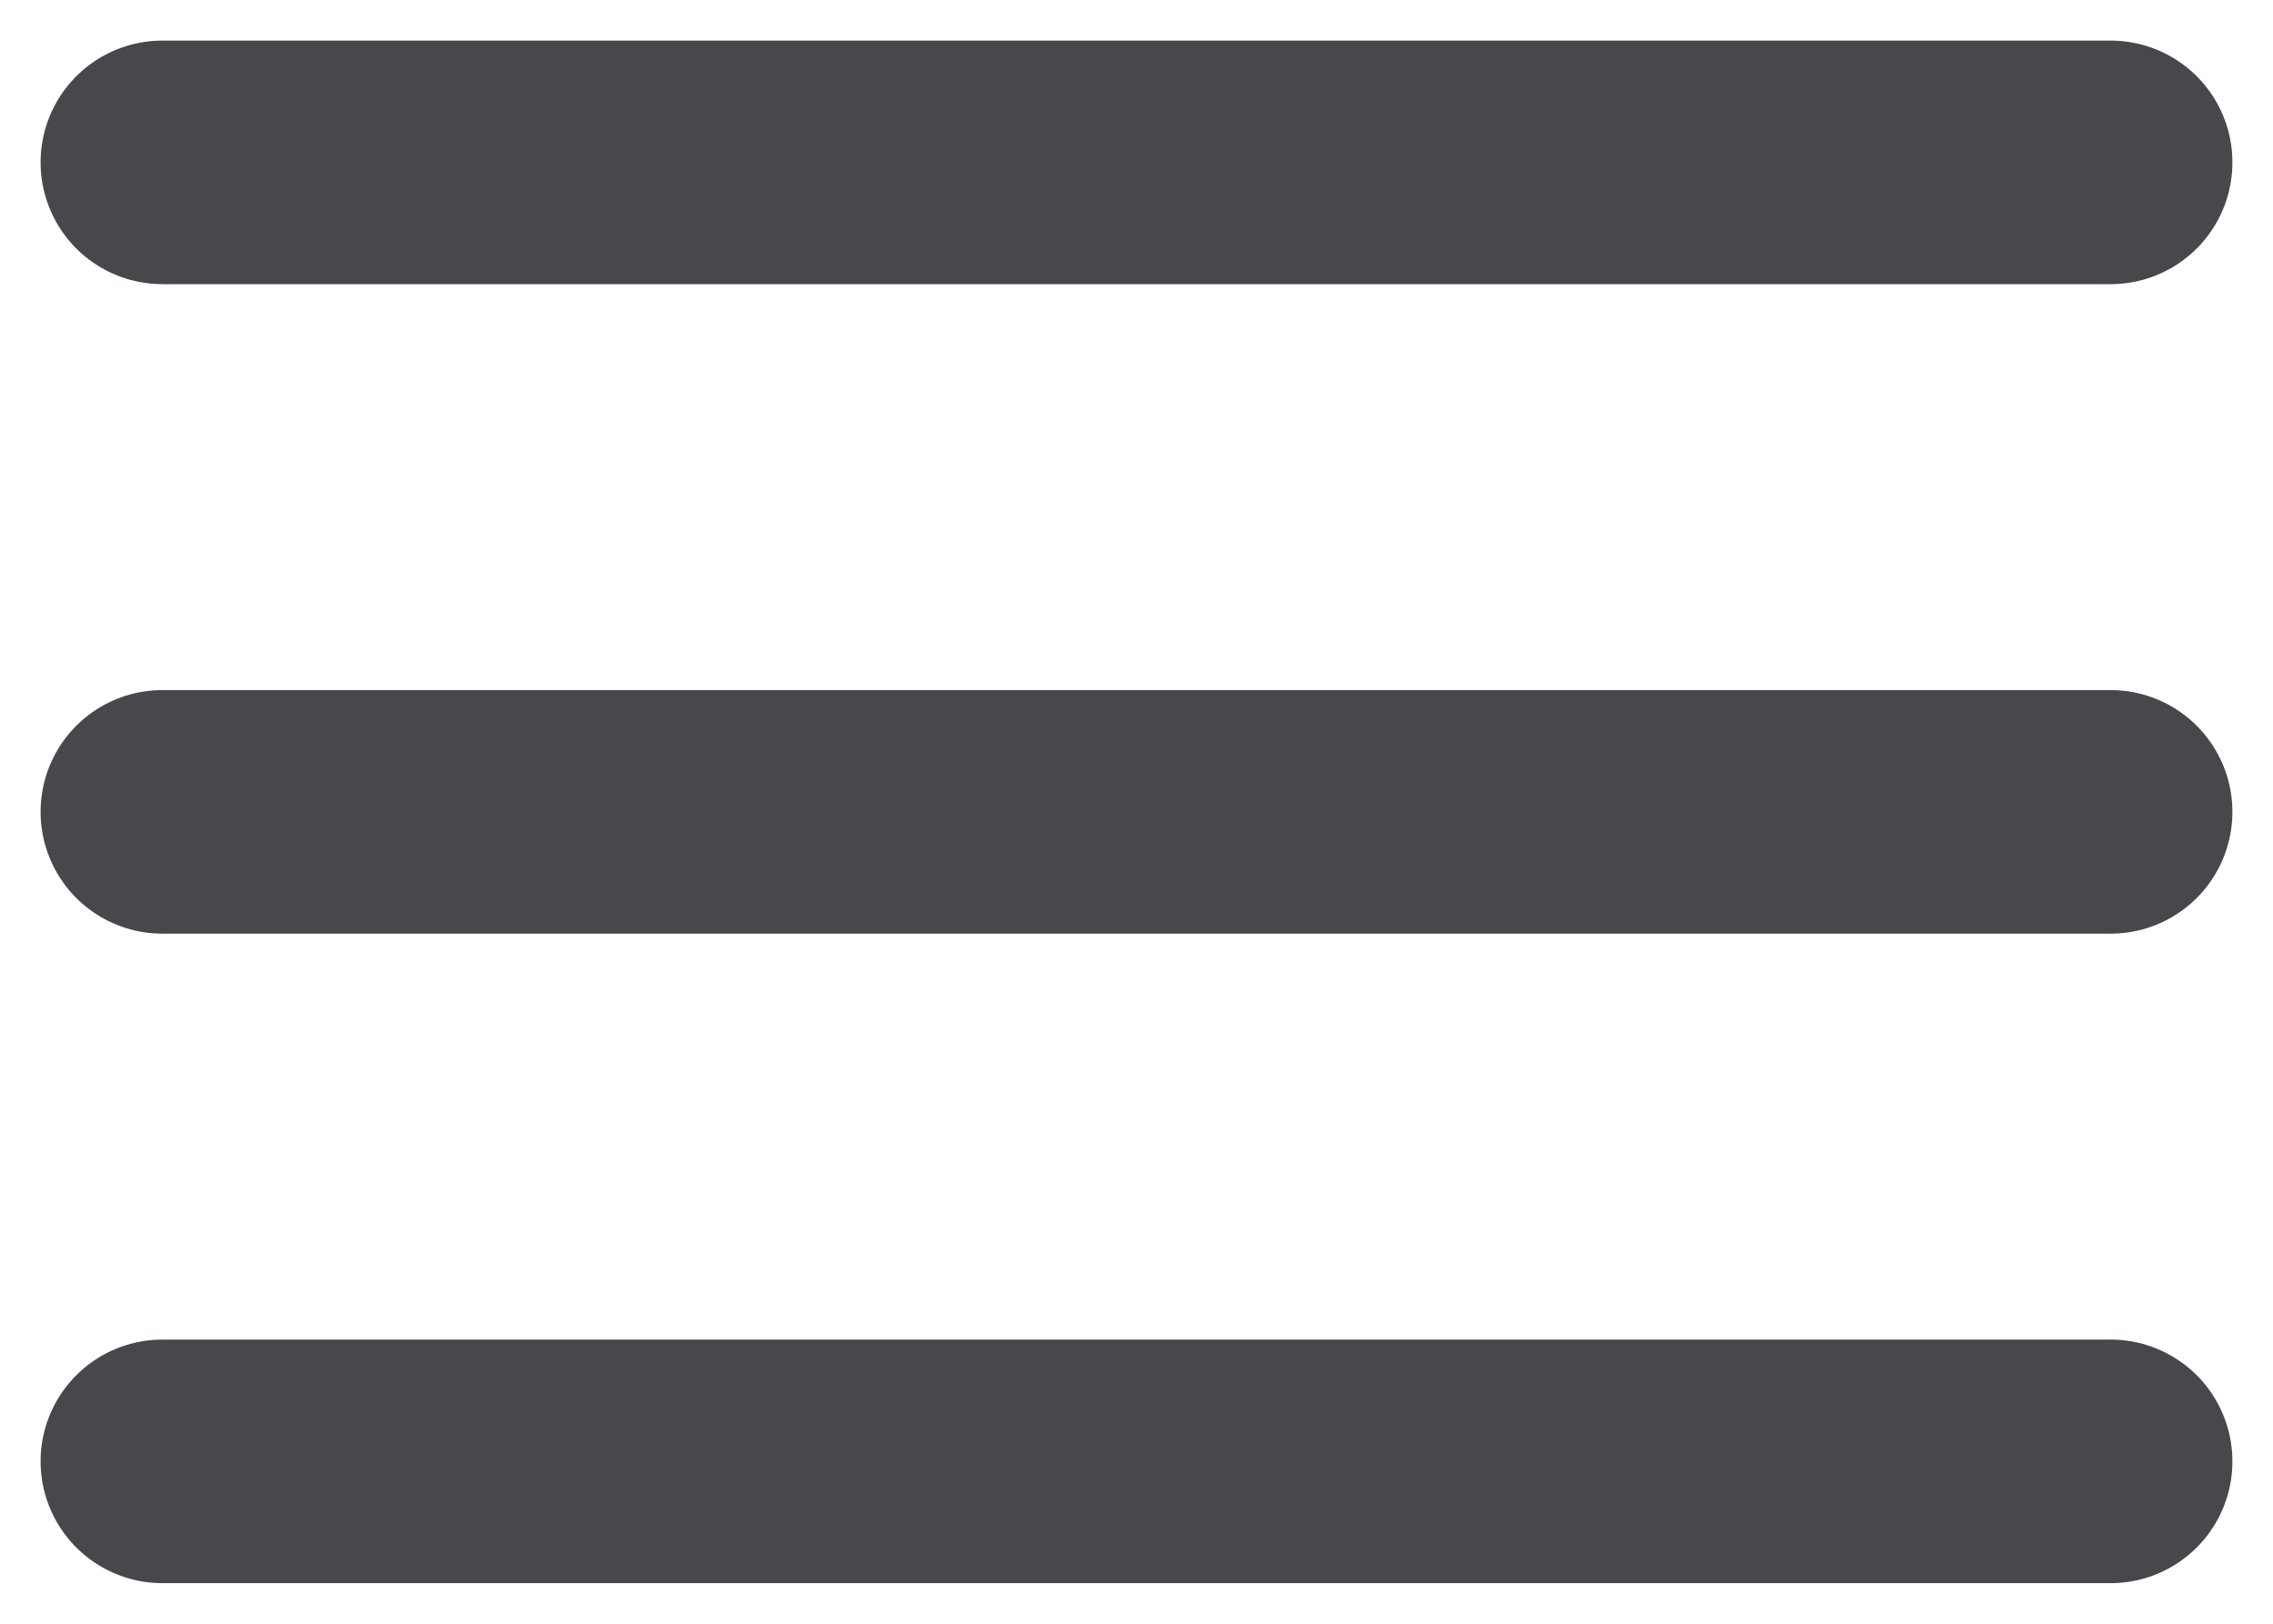 <?xml version="1.0" encoding="utf-8"?>
<svg xmlns="http://www.w3.org/2000/svg" fill="none" height="100%" overflow="visible" preserveAspectRatio="none" style="display: block;" viewBox="0 0 28 20" width="100%">
<path d="M2 10H26M2 2H26M2 18H26" id="Icon" stroke="#46484C" stroke-linecap="round" stroke-linejoin="round" stroke-width="3"/>
</svg>